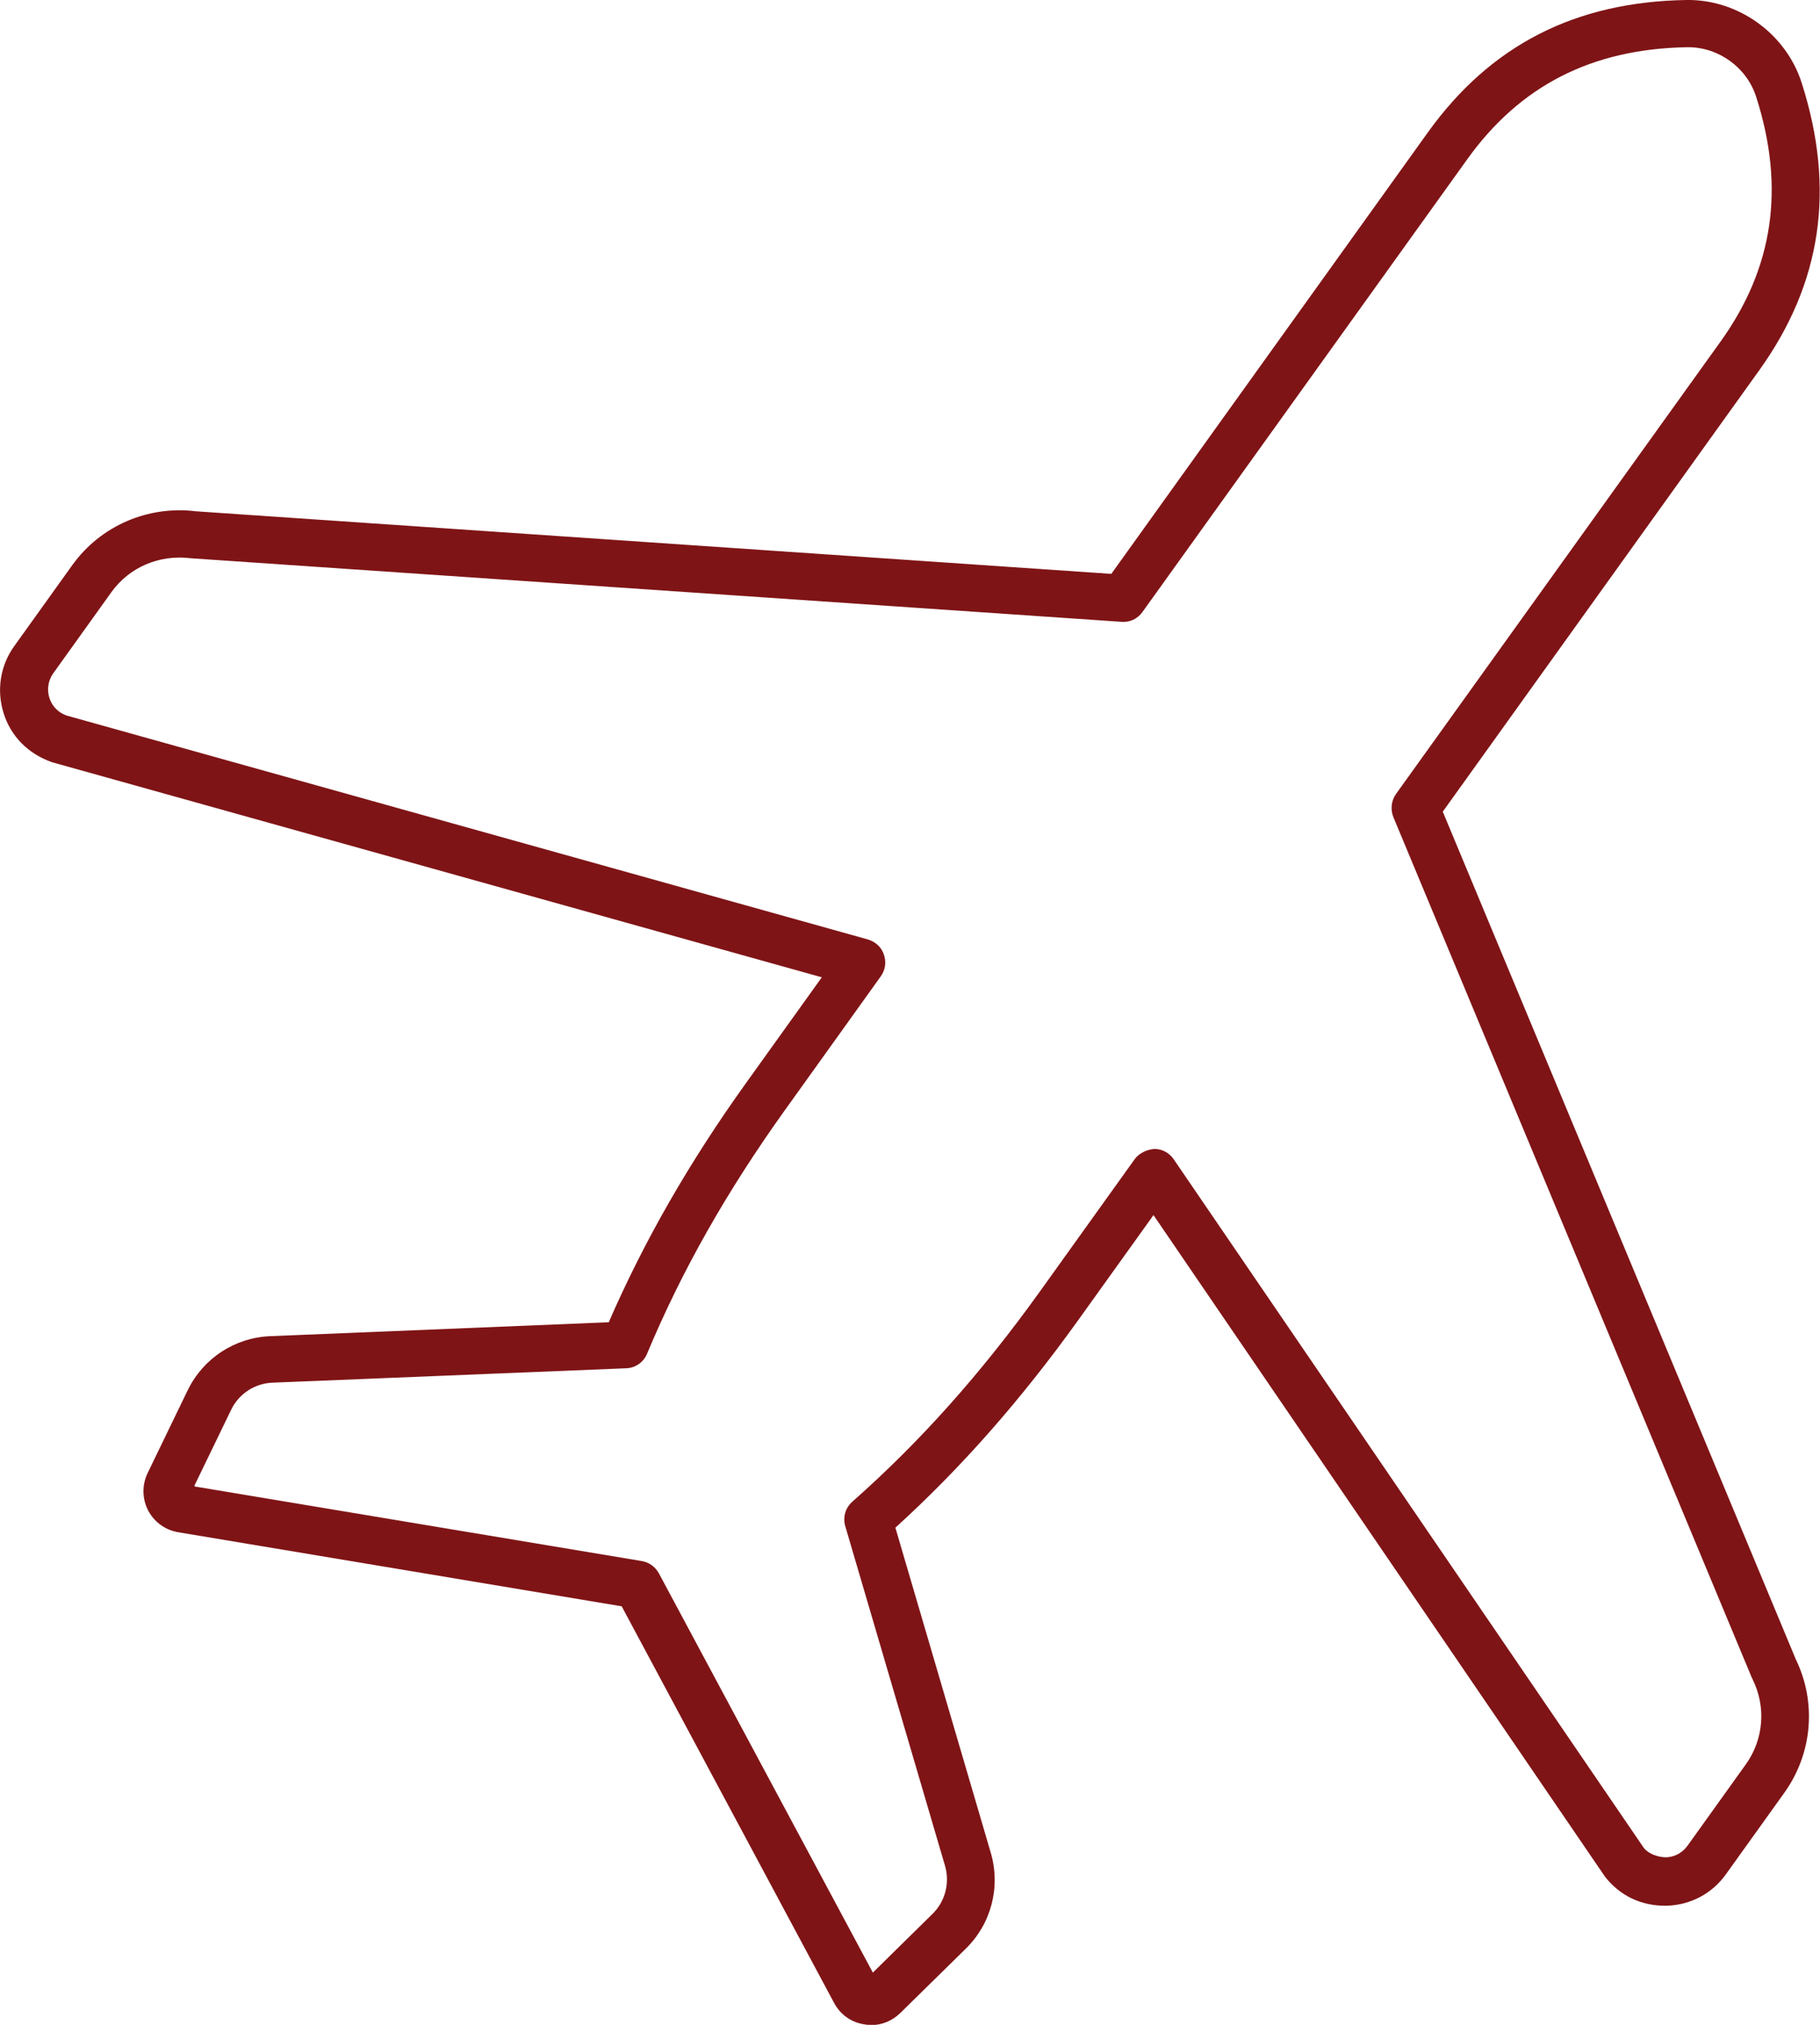 <?xml version="1.0" encoding="UTF-8"?>
<svg id="Layer_2" data-name="Layer 2" xmlns="http://www.w3.org/2000/svg" viewBox="0 0 75.94 84.47">
  <defs>
    <style>
      .cls-1 {
        fill: #7f1416;
      }
    </style>
  </defs>
  <g id="Layer_1-2" data-name="Layer 1">
    <path class="cls-1" d="M36.34,84.47c-.09,0-.18,0-.27-.02-.55-.08-1.01-.41-1.27-.9l-8.86-16.54-18.5-3.09c-.54-.09-1-.42-1.26-.91-.25-.49-.26-1.06-.02-1.56l1.67-3.45c.65-1.34,1.97-2.2,3.45-2.26l14.12-.58c1.48-3.4,3.36-6.68,5.75-10.01l3.14-4.38L2.18,31.8c-1.01-.35-1.73-1.09-2.03-2.05-.3-.96-.14-1.98.44-2.79l2.43-3.39c1.18-1.64,3.16-2.49,5.16-2.24l38.19,2.61,13.21-18.42C62.19,1.89,65.71.08,70.35,0c2.16-.04,4.17,1.39,4.83,3.47,1.41,4.42.83,8.34-1.77,11.97l-13.21,18.42,14.73,35.36c.88,1.81.69,3.94-.48,5.57l-2.43,3.39c-.58.82-1.5,1.3-2.5,1.32-1.05.01-1.93-.42-2.55-1.21l-18.84-27.6-3.14,4.38c-2.39,3.33-4.89,6.17-7.63,8.66l3.98,13.56c.42,1.43.02,2.96-1.04,4l-2.74,2.69c-.33.32-.76.5-1.21.5ZM8.12,62.01l18.65,3.11c.31.05.57.24.72.51l8.93,16.66,2.49-2.45c.53-.52.73-1.29.52-2.01l-4.16-14.16c-.11-.37,0-.77.3-1.03,2.82-2.49,5.37-5.35,7.81-8.75l3.97-5.54c.19-.26.53-.4.82-.42.33,0,.63.17.81.44l19.61,28.72c.19.24.57.38.9.39.37,0,.7-.18.92-.48l2.43-3.39c.75-1.04.86-2.4.29-3.55,0-.02-.02-.04-.03-.06l-14.96-35.91c-.13-.32-.09-.69.11-.97l13.54-18.87c2.21-3.08,2.7-6.42,1.49-10.2-.39-1.23-1.56-2.08-2.84-2.08-.02,0-.03,0-.05,0-3.97.07-6.97,1.6-9.18,4.69l-13.54,18.87c-.2.28-.52.44-.88.41l-38.81-2.65c-1.33-.17-2.58.37-3.33,1.41l-2.43,3.39c-.21.3-.27.67-.16,1.02.11.35.37.62.72.74l33.43,9.34c.31.09.57.32.67.63.11.31.06.65-.13.91l-3.97,5.54c-2.44,3.4-4.33,6.73-5.78,10.2-.15.36-.49.6-.88.61l-14.75.6c-.75.03-1.41.47-1.73,1.14l-1.52,3.14Z"/>
  </g>
</svg>